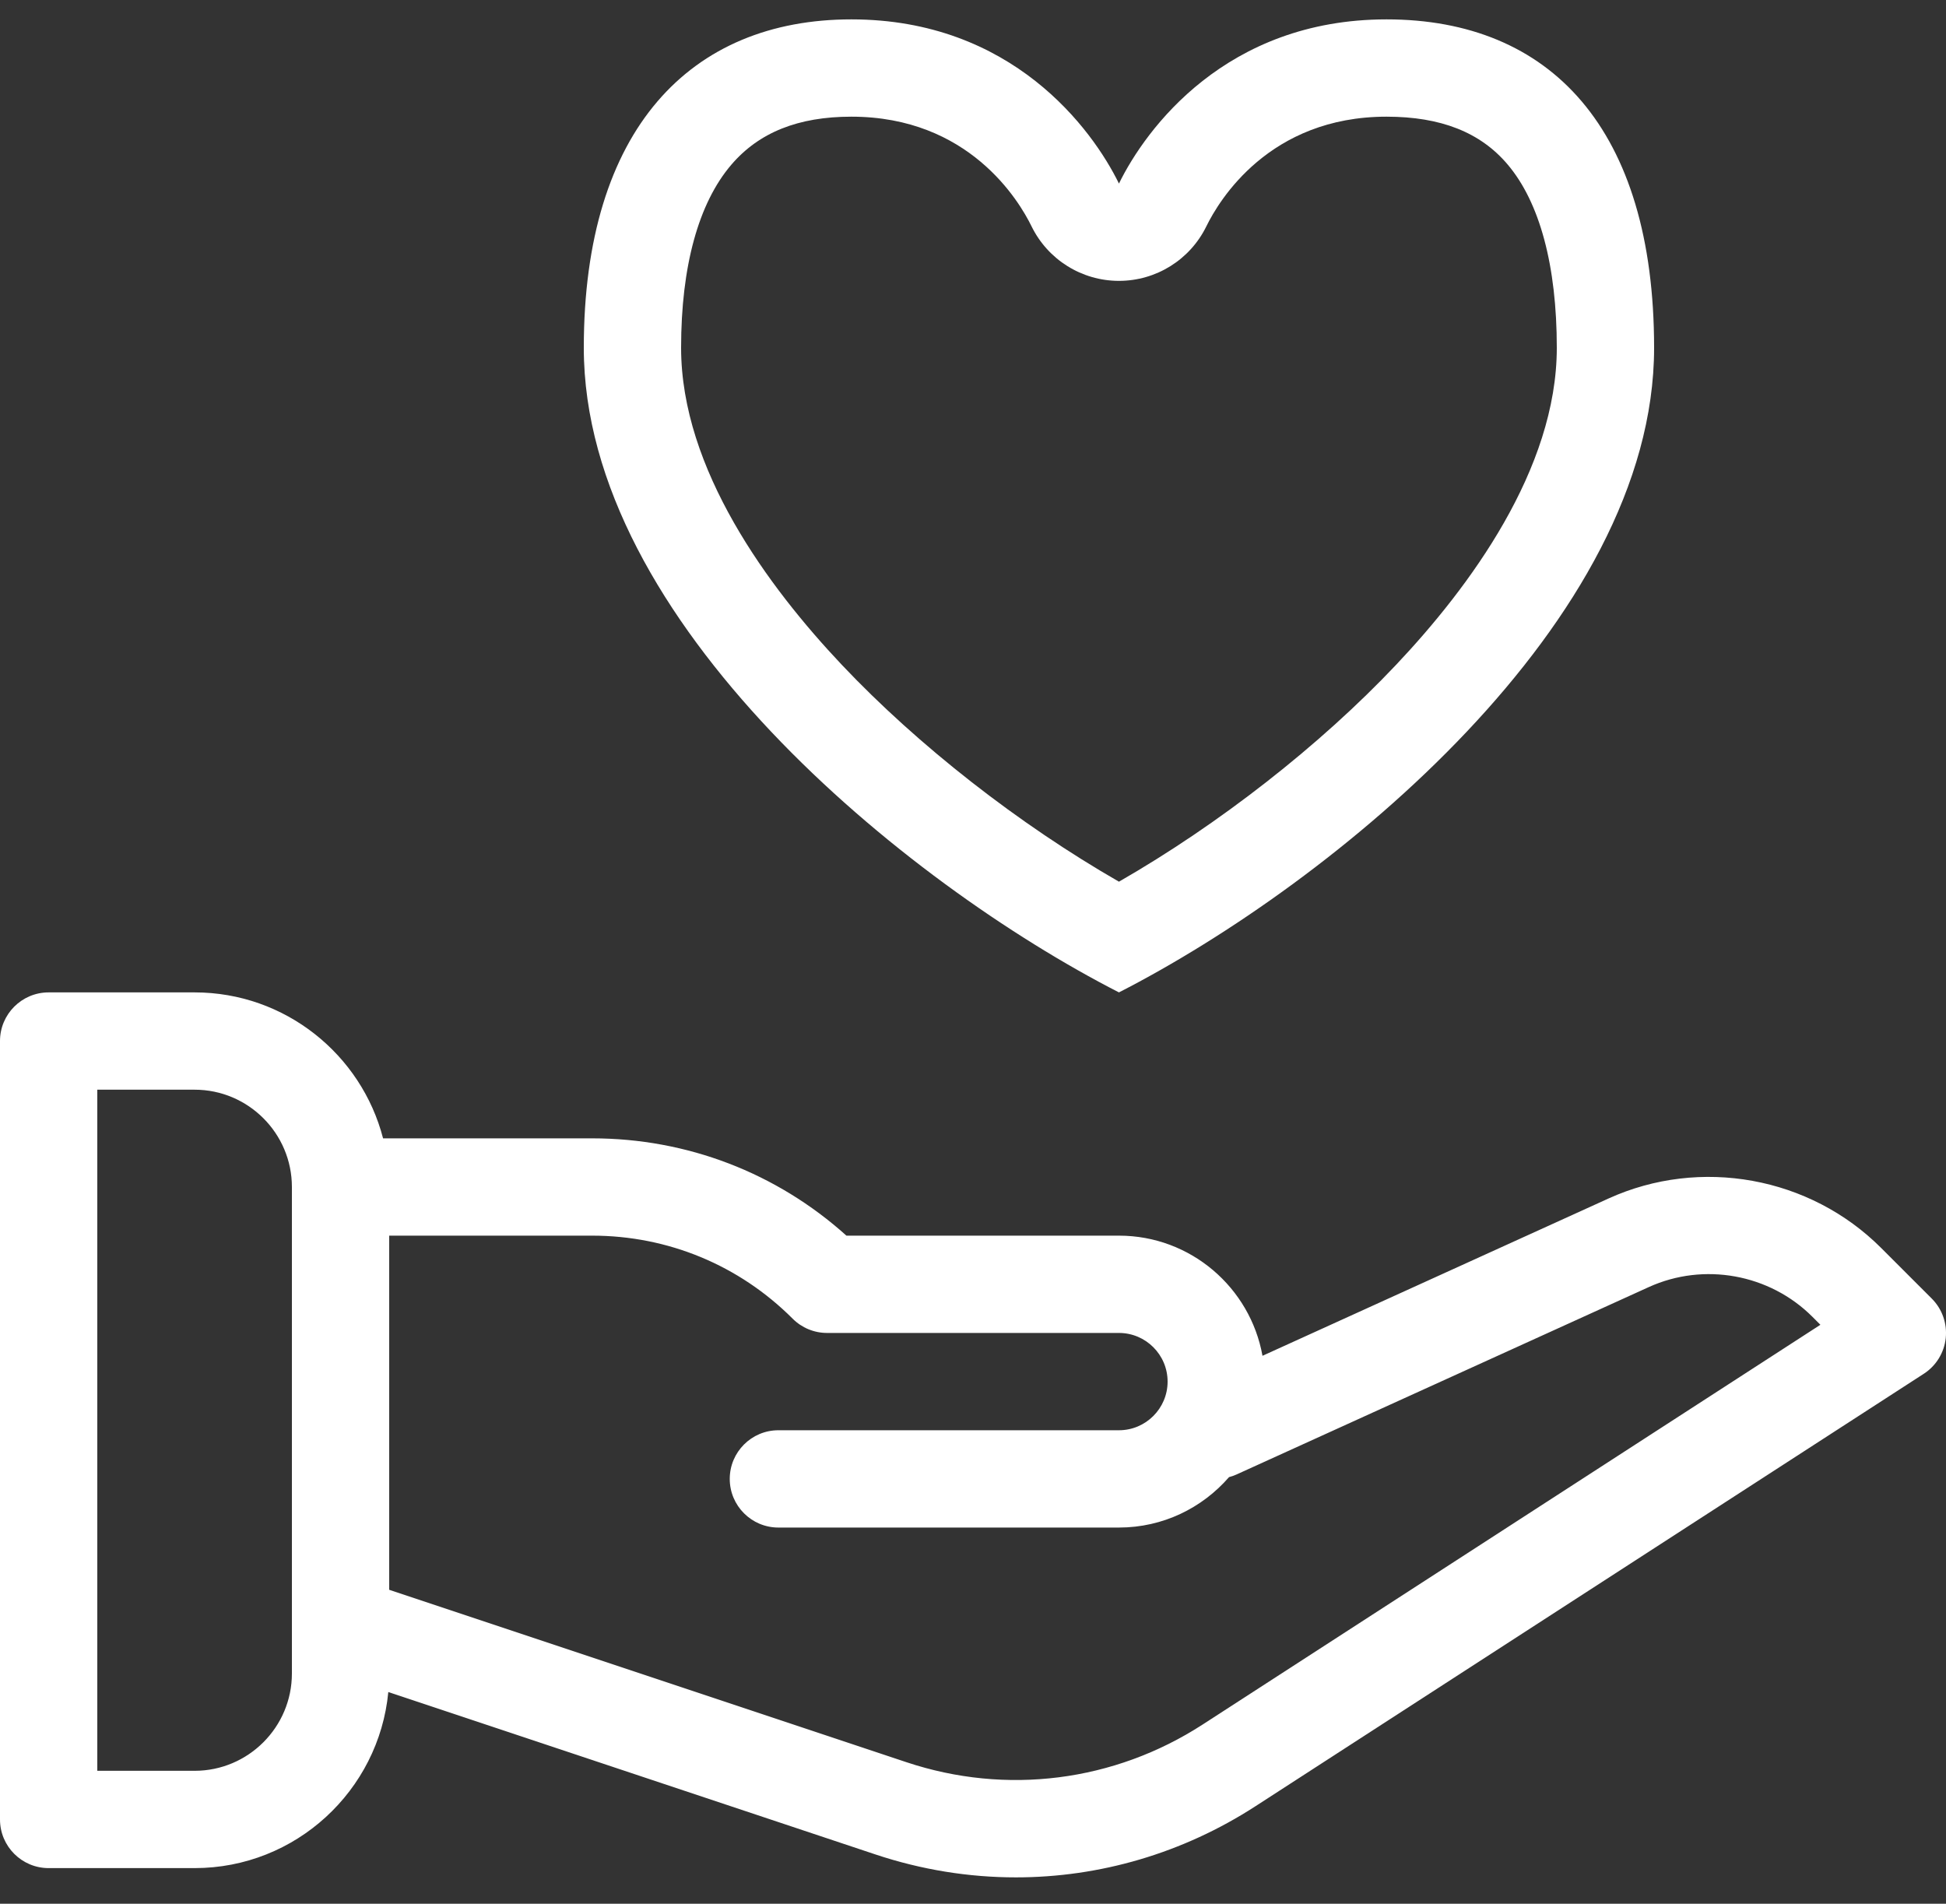 <?xml version="1.0" encoding="UTF-8"?> <svg xmlns="http://www.w3.org/2000/svg" width="46" height="45" viewBox="0 0 46 45" fill="none"><rect x="0" y="0" width="46" height="45" fill="#333333" stroke="none"/><path d="M17.287 3.894C17.941 3.13 18.869 2.758 20.125 2.758C22.901 2.758 24.087 4.742 24.384 5.35C24.77 6.139 25.572 6.639 26.45 6.639C27.329 6.639 28.13 6.139 28.516 5.35C28.813 4.742 29.999 2.758 32.775 2.758C34.057 2.758 34.993 3.127 35.636 3.886C36.398 4.784 36.8 6.283 36.8 8.221C36.8 11.092 34.734 13.881 33.001 15.715C31.197 17.625 28.81 19.486 26.45 20.841C24.09 19.486 21.704 17.625 19.899 15.715C18.166 13.881 16.1 11.092 16.1 8.221C16.1 6.298 16.51 4.802 17.287 3.894ZM26.45 23.458C31.51 20.87 39.1 14.689 39.1 8.221C39.1 3.046 36.651 0.458 32.775 0.458C28.98 0.458 27.083 3.046 26.45 4.339C25.817 3.046 23.92 0.458 20.125 0.458C16.33 0.458 13.8 3.046 13.8 8.221C13.8 14.689 21.39 20.87 26.45 23.458Z" fill="white"></path><path d="M28.427 40.765C26.337 42.117 23.785 42.441 21.425 41.654L9.2 37.579V29.208H13.997C15.788 29.208 17.471 29.905 18.737 31.171C18.953 31.387 19.245 31.508 19.55 31.508H26.45C27.084 31.508 27.6 32.024 27.6 32.658C27.6 33.292 27.084 33.808 26.45 33.808H18.4C17.765 33.808 17.25 34.323 17.25 34.958C17.25 35.593 17.765 36.108 18.4 36.108H26.45C27.489 36.108 28.419 35.645 29.052 34.916C29.111 34.9 29.169 34.881 29.226 34.855L38.974 30.424C40.275 29.832 41.83 30.114 42.841 31.125L43.031 31.315L28.427 40.765ZM4.6 41.858H2.3V25.758H4.6C5.868 25.758 6.9 26.79 6.9 28.058V38.385V38.386V39.558C6.9 40.826 5.868 41.858 4.6 41.858ZM45.663 30.695L44.467 29.499C42.782 27.814 40.192 27.344 38.022 28.33L29.843 32.048C29.554 30.436 28.144 29.208 26.45 29.208H20.008C18.354 27.721 16.238 26.908 13.997 26.908H9.055C8.543 24.926 6.74 23.458 4.6 23.458H1.15C0.515 23.458 0 23.973 0 24.608V43.008C0 43.643 0.515 44.158 1.15 44.158H4.6C6.989 44.158 8.957 42.328 9.179 39.996L20.697 43.836C21.784 44.198 22.902 44.377 24.014 44.377C25.998 44.377 27.959 43.807 29.676 42.696L45.475 32.473C45.766 32.285 45.957 31.975 45.994 31.629C46.03 31.284 45.909 30.94 45.663 30.695Z" fill="white"></path></svg> 